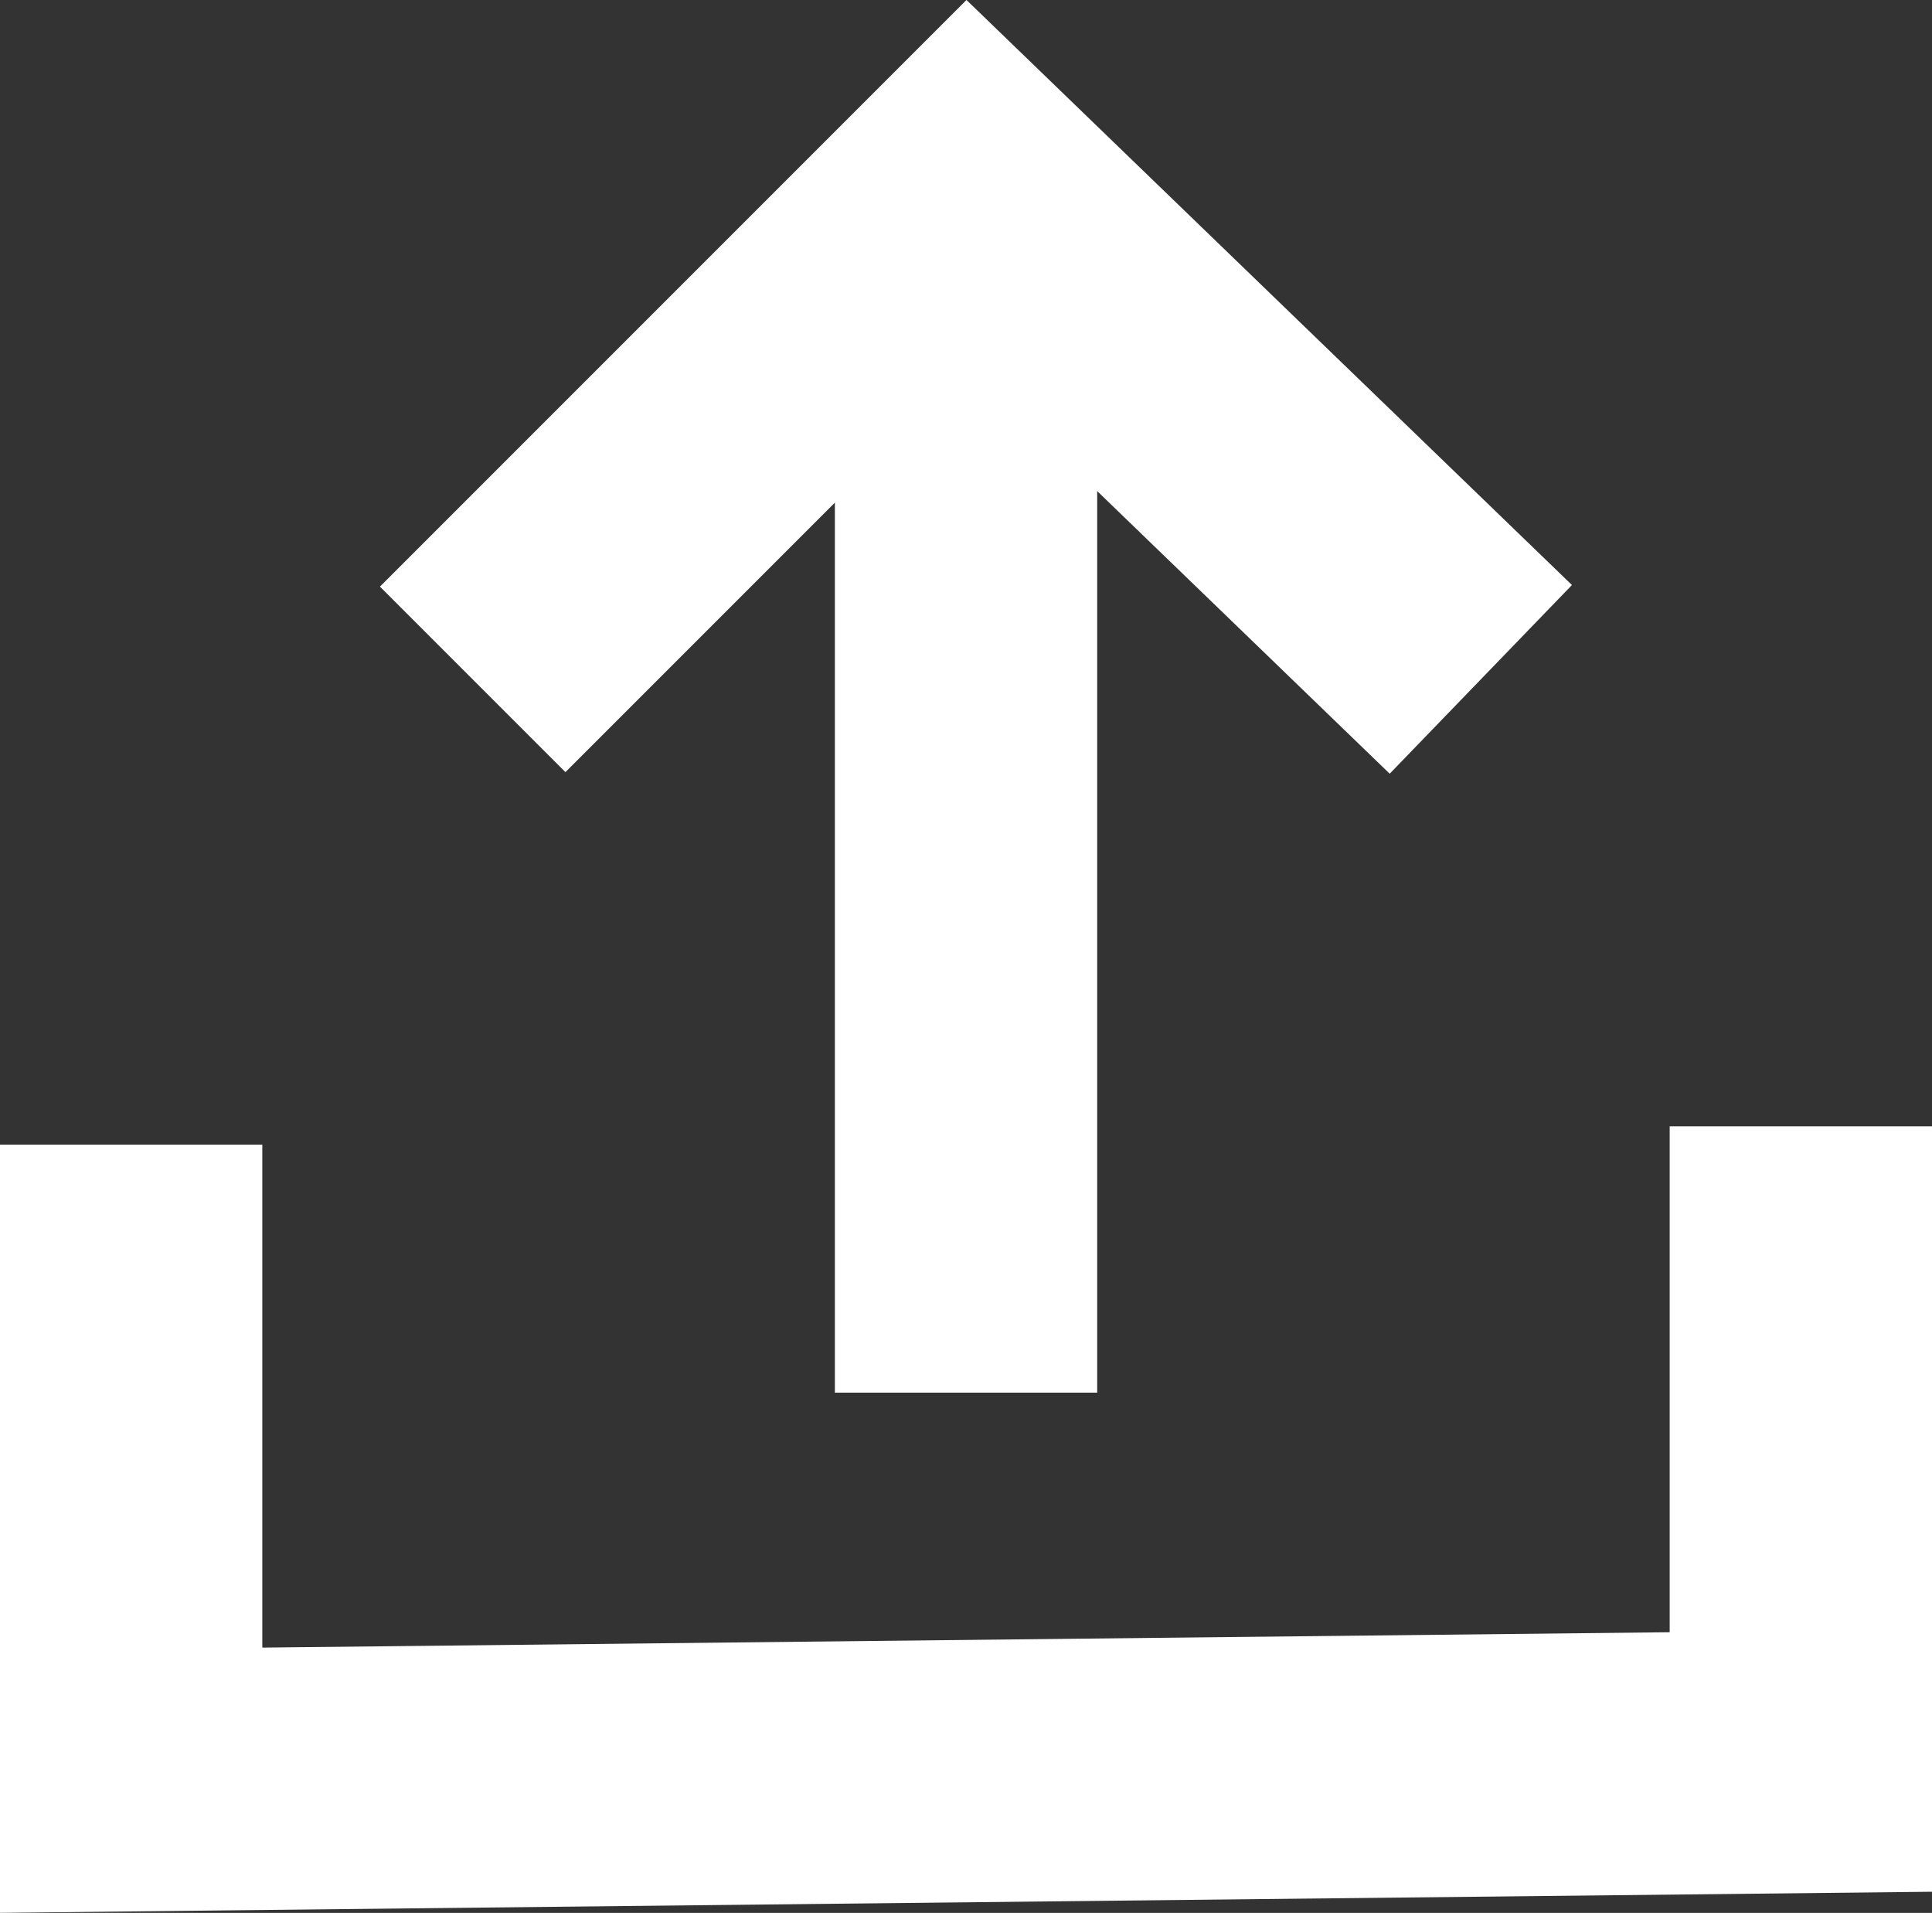 <svg xmlns="http://www.w3.org/2000/svg" width="29.461" height="29.165" viewBox="0 0 29.461 29.165">
  <rect x="0" y="0" width="29.461" height="29.165" fill="#333333" stroke="none"/>
  <g id="Grupo_15" data-name="Grupo 15" transform="translate(-643.846 -1587.372)">
    <path id="Caminho_1" data-name="Caminho 1" d="M-754.154,1540.333v9.691l25.461-.278v-9.691" transform="translate(1400 64.49)" fill="none" stroke="#fff" stroke-width="4"/>
    <path id="Caminho_2" data-name="Caminho 2" d="M-748.953,1513.044l7.554-7.554,7.819,7.554" transform="translate(1400.007 84.686)" fill="none" stroke="#fff" stroke-width="4"/>
    <path id="Caminho_3" data-name="Caminho 3" d="M0,0V18.429" transform="translate(658.577 1590.176)" fill="none" stroke="#fff" stroke-width="4"/>
  </g>
</svg>
